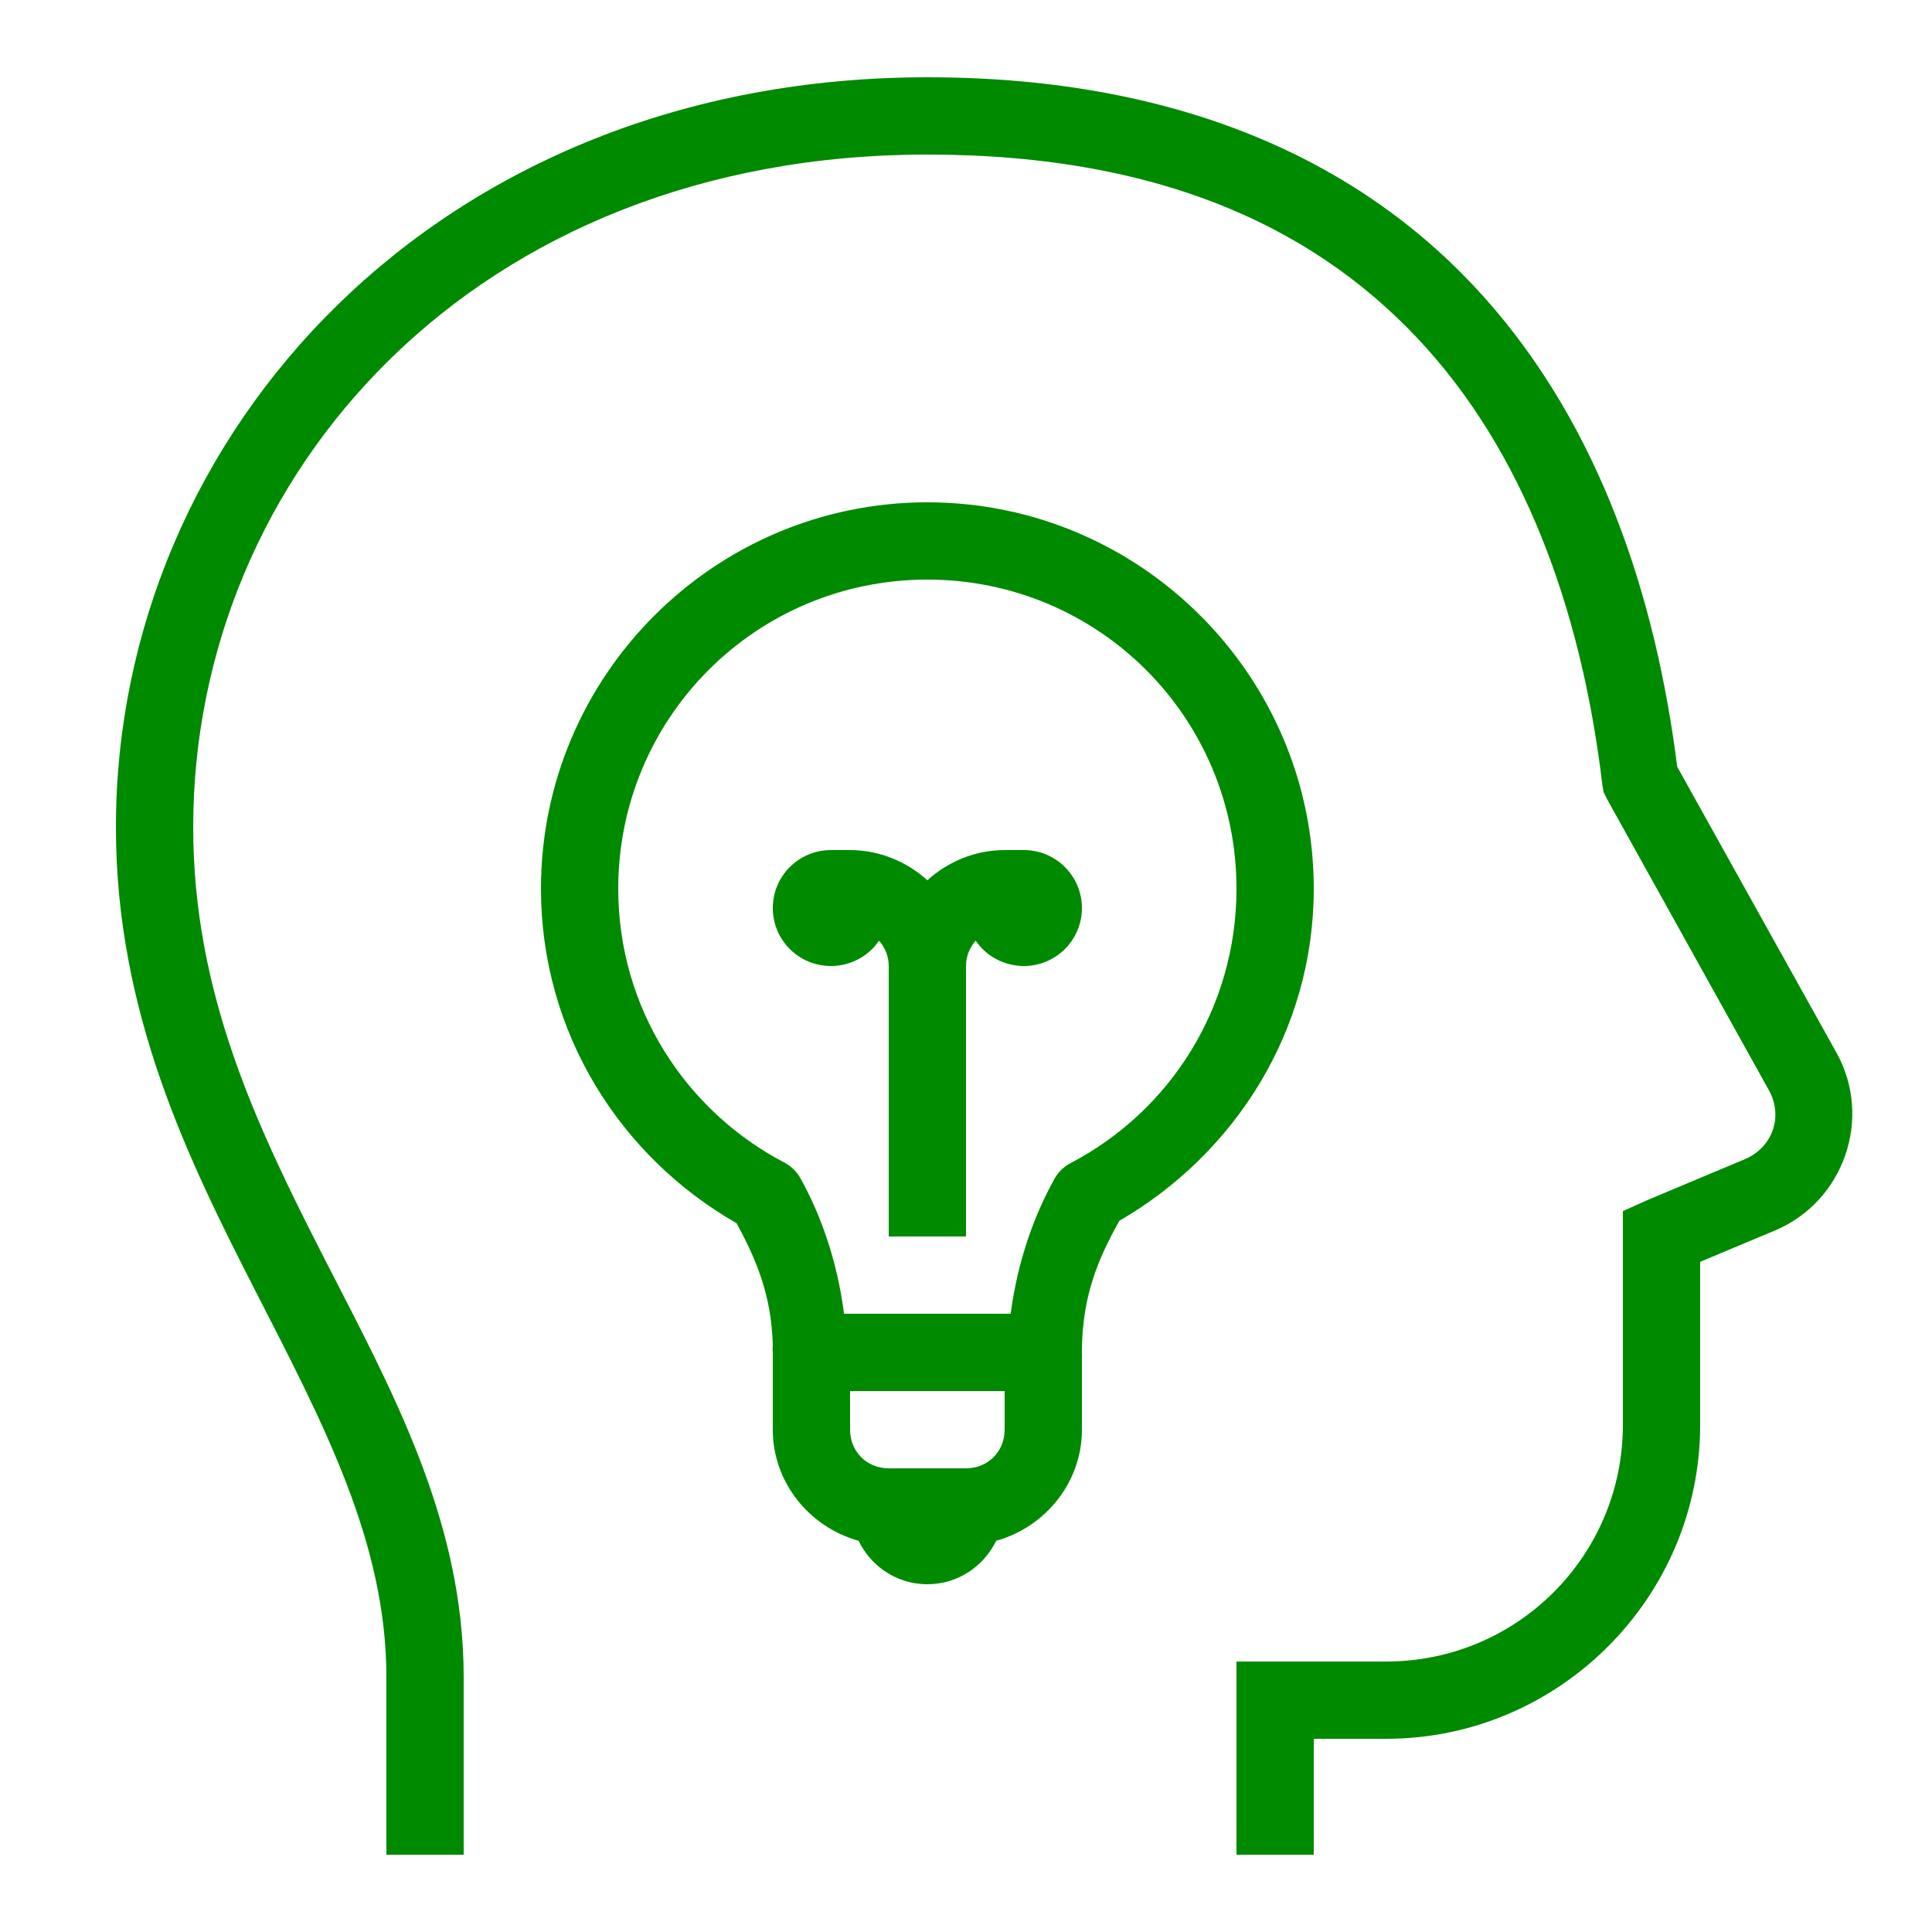 <svg fill="#008a00" xmlns="http://www.w3.org/2000/svg"  viewBox="0 0 50 50" width="50px" height="50px"><path d="M 24 2 C 11.312 2 3 11.227 3 21.406 C 3 26.211 4.867 30.004 6.625 33.438 C 8.383 36.871 10 39.93 10 43.406 L 10 48 L 12 48 L 12 43.406 C 12 39.312 10.117 35.938 8.375 32.531 C 6.633 29.125 5 25.695 5 21.406 C 5 12.305 12.266 4 24 4 C 30.207 4 34.246 6.02 36.938 9.031 C 39.629 12.043 40.973 16.141 41.469 20.312 L 41.5 20.5 L 41.594 20.688 L 45.781 28.219 C 46.156 28.898 45.871 29.699 45.156 30 L 42.625 31.062 L 42 31.344 L 42 36.875 C 42 40.262 39.262 43 35.875 43 L 32 43 L 32 48 L 34 48 L 34 45 L 35.875 45 C 40.344 45 44 41.344 44 36.875 L 44 32.656 L 45.938 31.844 C 47.719 31.094 48.469 28.941 47.531 27.25 L 43.406 19.844 C 42.855 15.473 41.422 11.059 38.406 7.688 C 35.34 4.258 30.652 2 24 2 Z M 24 13 C 18.488 13 14 17.488 14 23 C 14 26.715 16.047 29.934 19.062 31.656 C 19.57 32.59 19.965 33.516 20 34.812 C 19.992 34.875 19.992 34.938 20 35 C 20 35.031 20 35.062 20 35.094 L 20 37 C 20 38.371 20.953 39.523 22.219 39.875 C 22.543 40.539 23.211 41 24 41 C 24.789 41 25.457 40.539 25.781 39.875 C 27.047 39.523 28 38.371 28 37 L 28 35.156 C 28.004 35.105 28.004 35.051 28 35 C 28 34.969 28 34.938 28 34.906 C 28.02 33.512 28.422 32.574 28.969 31.594 C 31.953 29.863 34 26.691 34 23 C 34 17.488 29.512 13 24 13 Z M 24 15 C 28.43 15 32 18.57 32 23 C 32 26.09 30.27 28.758 27.719 30.094 C 27.551 30.18 27.41 30.309 27.312 30.469 C 26.785 31.402 26.34 32.598 26.156 34 L 21.844 34 C 21.664 32.613 21.238 31.434 20.719 30.5 C 20.625 30.328 20.484 30.188 20.312 30.094 C 17.75 28.758 16 26.094 16 23 C 16 18.57 19.57 15 24 15 Z M 21.5 22 C 20.672 22 20 22.672 20 23.5 C 20 24.328 20.672 25 21.5 25 C 22.02 25 22.48 24.742 22.75 24.344 C 22.902 24.52 23 24.742 23 25 L 23 32 L 25 32 L 25 25 C 25 24.742 25.098 24.52 25.25 24.344 C 25.52 24.742 25.98 25 26.5 25 C 27.328 25 28 24.328 28 23.5 C 28 22.672 27.328 22 26.5 22 L 26 22 C 25.234 22 24.531 22.301 24 22.781 C 23.469 22.301 22.766 22 22 22 Z M 22 36 L 26 36 L 26 37 C 26 37.566 25.566 38 25 38 L 23 38 C 22.434 38 22 37.566 22 37 Z"/></svg>
